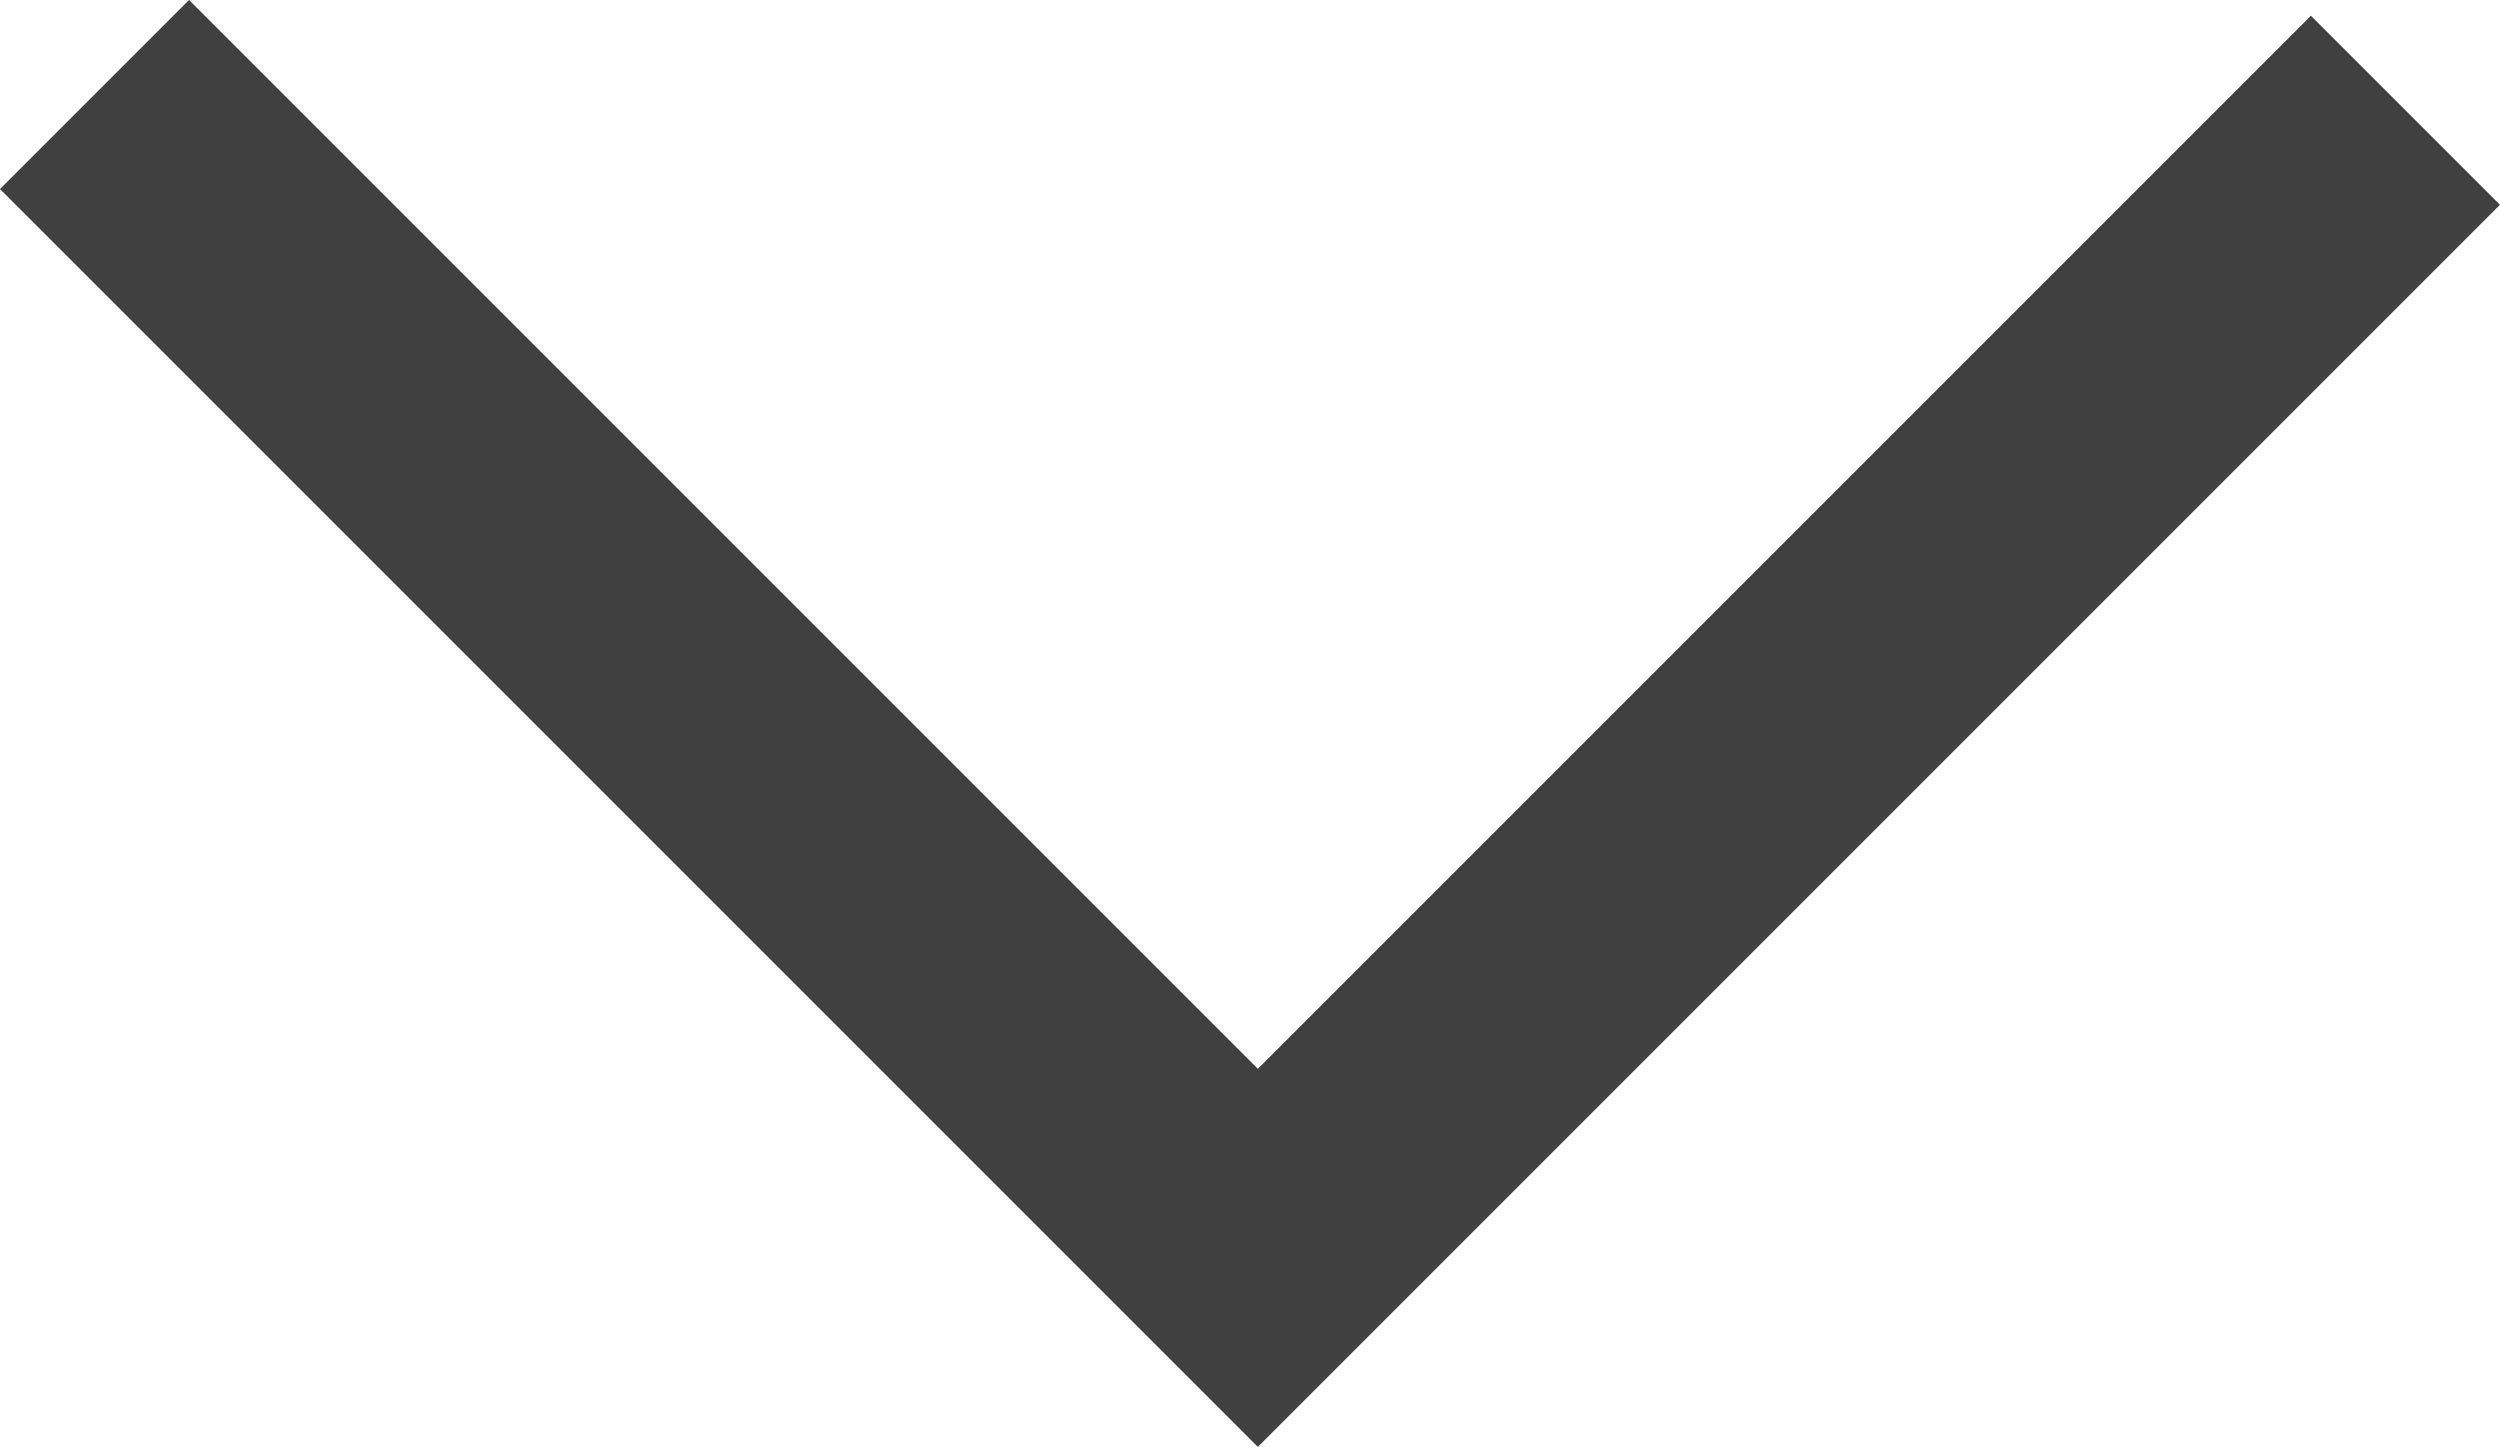 <!-- Generator: Adobe Illustrator 19.1.0, SVG Export Plug-In  -->
<svg version="1.1"
	 xmlns="http://www.w3.org/2000/svg" xmlns:xlink="http://www.w3.org/1999/xlink" xmlns:a="http://ns.adobe.com/AdobeSVGViewerExtensions/3.0/"
	 x="0px" y="0px" width="53.009px" height="30.68px" viewBox="0 0 53.009 30.68" style="enable-background:new 0 0 53.009 30.68;"
	 xml:space="preserve">
<style type="text/css">
	.st0{fill:none;stroke:#3F403F;stroke-width:5.669;stroke-miterlimit:10;}
</style>
<defs>
</defs>
<polyline class="st0" points="2.004,2.004 26.671,26.671 51.004,2.338 "/>
</svg>
